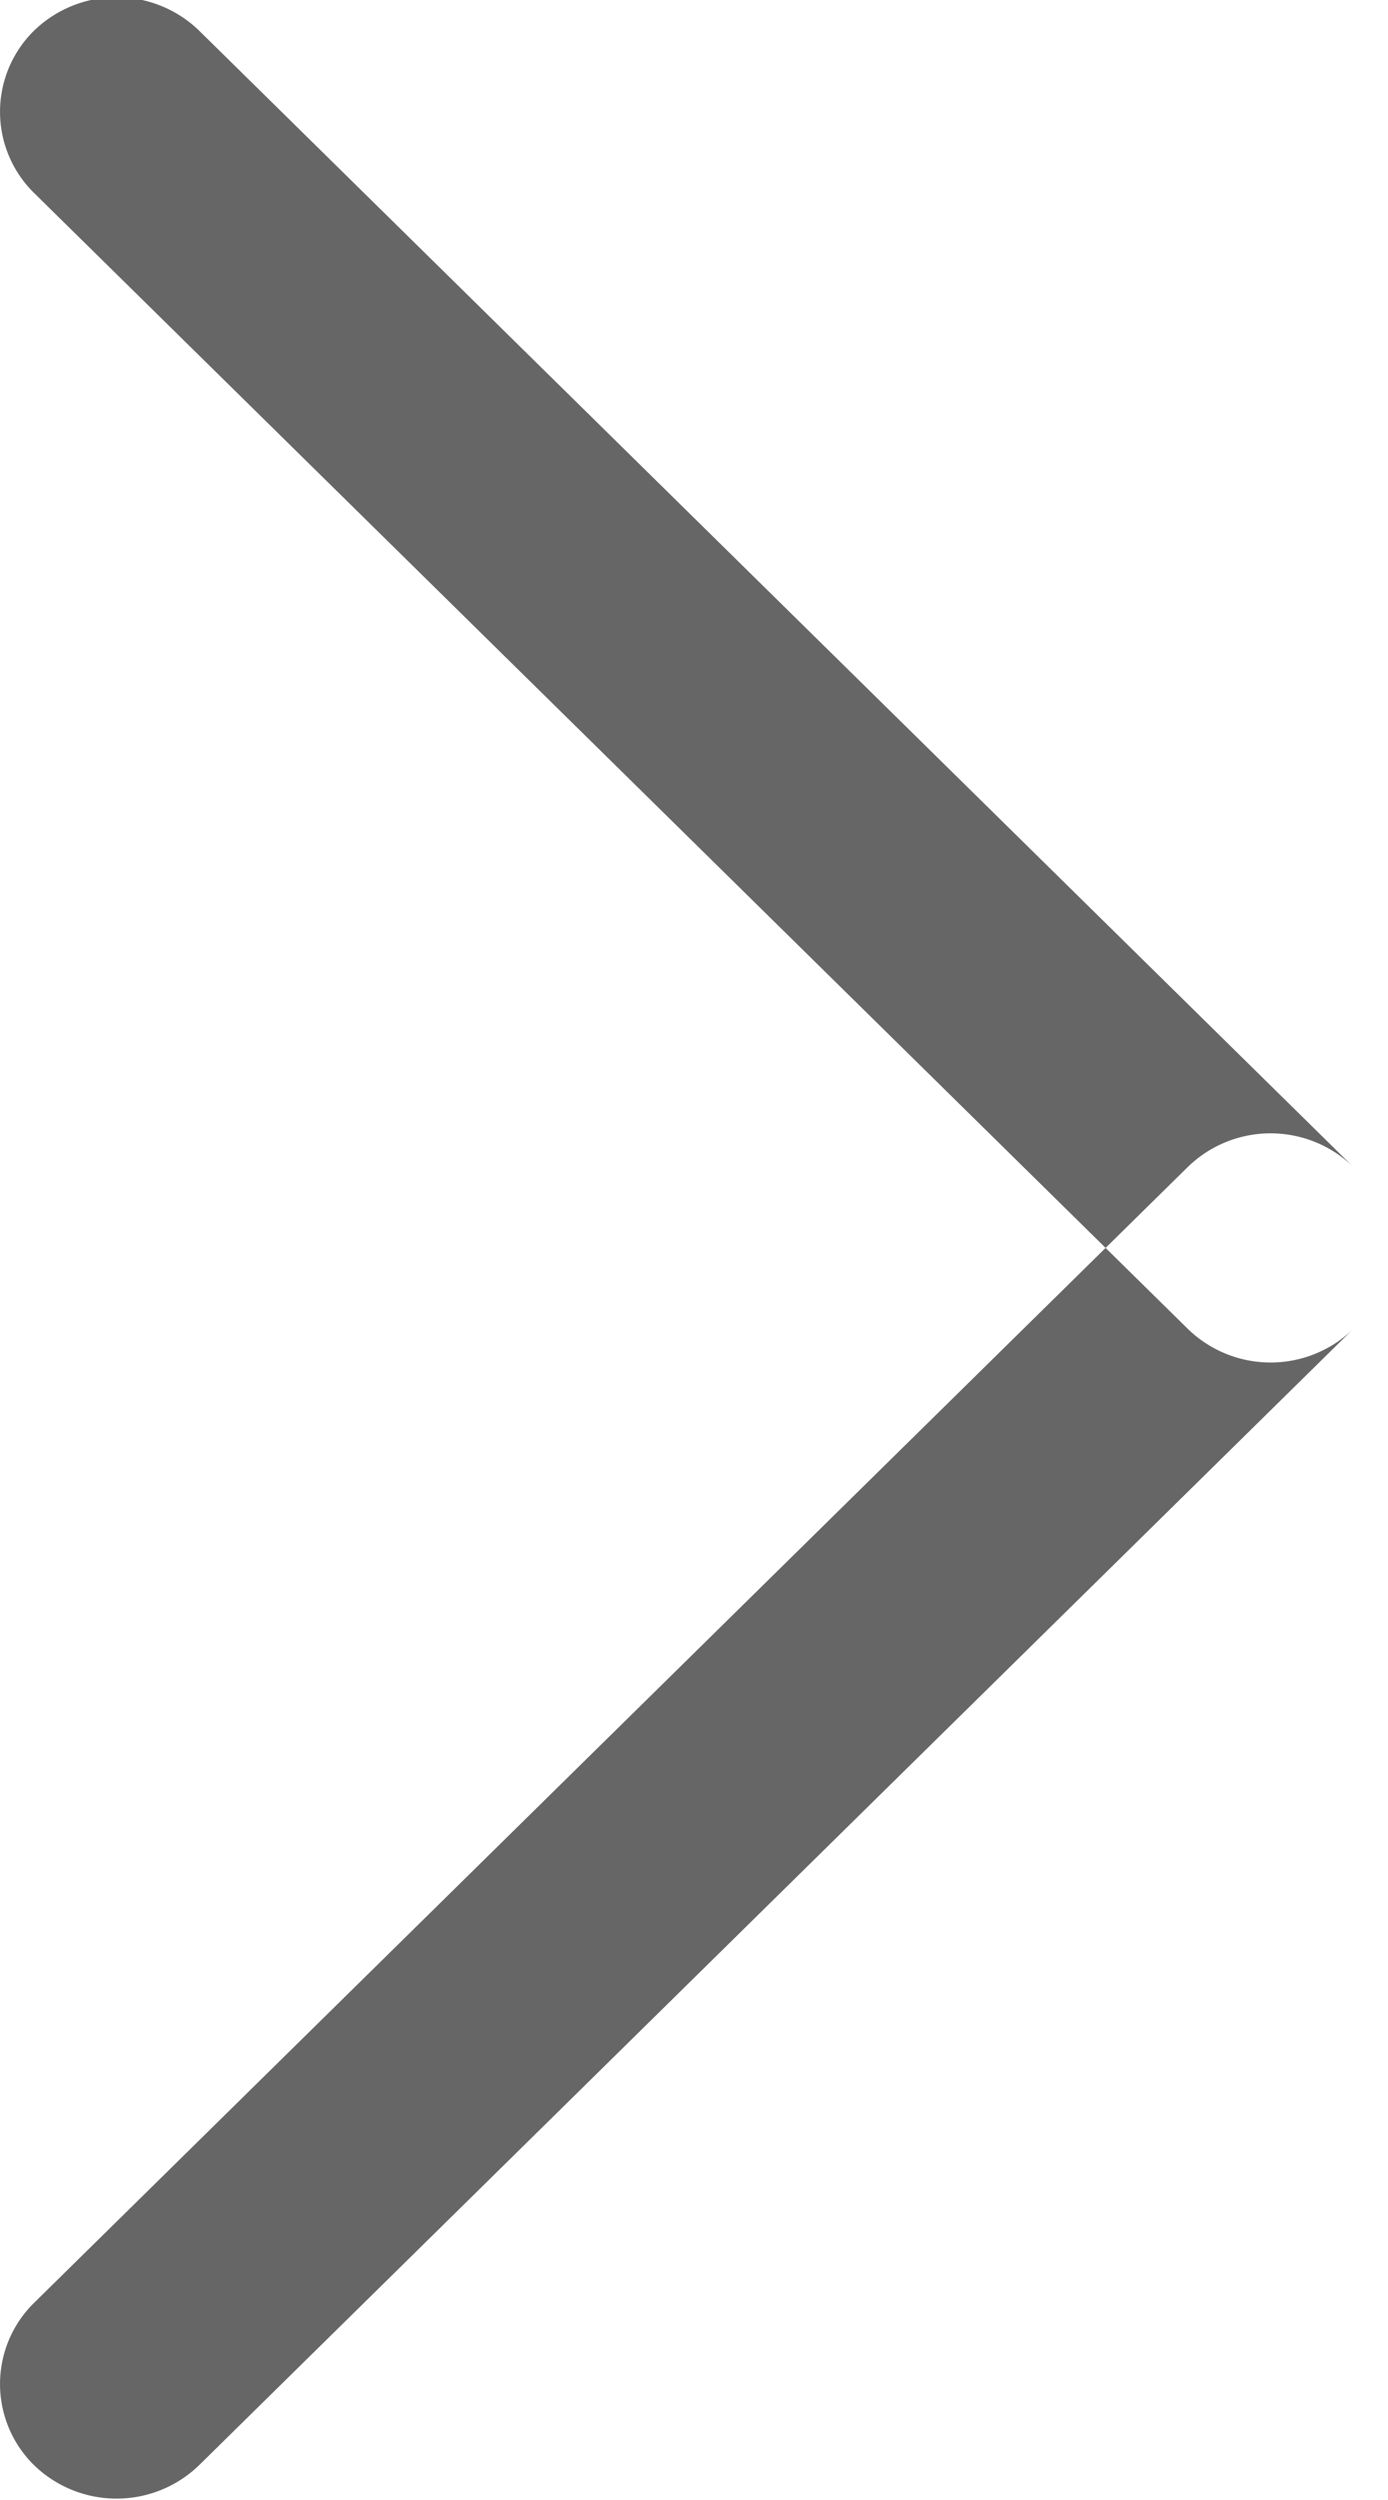 <svg xmlns="http://www.w3.org/2000/svg" width="10" height="18" viewBox="0 0 10 18">
  <defs>
    <style>
      .cls-1 {
        fill: #666;
        fill-rule: evenodd;
      }
    </style>
  </defs>
  <path id="圆角矩形_6_拷贝" data-name="圆角矩形 6 拷贝" class="cls-1" d="M430.246,4735.22a0.855,0.855,0,0,1,1.188,0l8.314,8.18a0.819,0.819,0,0,1,0,1.17,0.855,0.855,0,0,1-1.188,0l-8.314-8.18A0.819,0.819,0,0,1,430.246,4735.22Zm0,16.36,8.314-8.18a0.855,0.855,0,0,1,1.188,0,0.819,0.819,0,0,1,0,1.17l-8.314,8.18a0.855,0.855,0,0,1-1.188,0A0.819,0.819,0,0,1,430.246,4751.58Z" transform="translate(-430 -4735)"/>
</svg>
